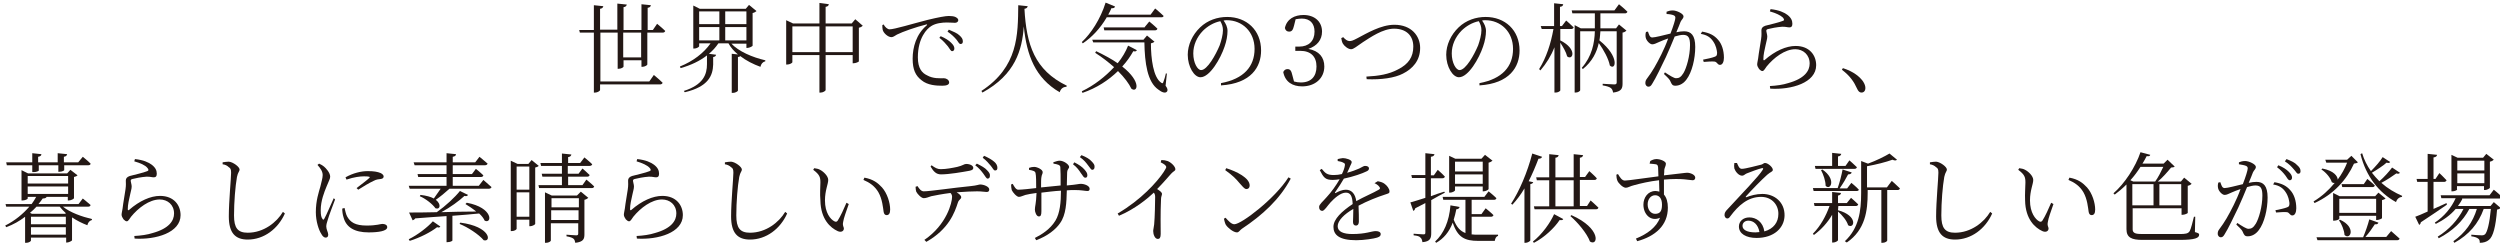 <?xml version="1.0" encoding="utf-8"?>
<!-- Generator: Adobe Illustrator 20.1.0, SVG Export Plug-In . SVG Version: 6.00 Build 0)  -->
<svg version="1.1" id="logo" xmlns="http://www.w3.org/2000/svg" xmlns:xlink="http://www.w3.org/1999/xlink" x="0px" y="0px"
	 viewBox="0 0 767 75" style="enable-background:new 0 0 767 75;" xml:space="preserve">
<style type="text/css">
	.st0{fill:#231815;}
</style>
<g>
	<path class="st0" d="M201.6,7.3c0,0,1.6,1.3,2.5,2.2c-0.1,0.3-0.4,0.5-0.7,0.5h-4.8v9.8c0,0.2-0.8,0.7-1.5,0.7h-0.3v-2h-5.5v1.9
		c0,0.3-0.8,0.7-1.5,0.7h-0.3V10h-5.3v15h15l1.4-2c0,0,1.7,1.4,2.7,2.4c-0.1,0.3-0.4,0.5-0.8,0.5h-18.4v1.7c0,0.3-0.8,0.8-1.5,0.8
		h-0.4V10h-4.3l-0.2-0.8h4.5V1.6l2.9,0.3c-0.1,0.4-0.3,0.7-1,0.8v6.4h5.3V1.1l2.9,0.3c-0.1,0.4-0.3,0.7-1,0.8v7h5.5V1.3l2.9,0.3
		c-0.1,0.4-0.3,0.7-1,0.8v6.8h1.6L201.6,7.3z M196.7,10h-5.5v7.6h5.5V10z"/>
	<path class="st0" d="M224.3,13.3c2.3,2.5,6.6,4.3,10.5,5.2l0,0.3c-0.8,0.2-1.3,0.8-1.5,1.7c-2.2-0.8-4.4-1.9-6.2-3.3
		c-0.1,0.2-0.3,0.2-0.7,0.3v10.3c0,0.2-0.8,0.7-1.5,0.7h-0.4V16.5l1.9,0.2c-1.2-1-2.2-2.1-2.9-3.4h-3.1c-0.8,1.2-1.8,2.3-2.9,3.2
		l2.2,0.3c-0.1,0.4-0.3,0.6-0.9,0.7v2.3c-0.1,3.3-1.4,6.8-8.7,8.5l-0.3-0.4c6-1.9,7.1-5.1,7.1-8.2V17c-2.2,1.7-4.9,3-8.1,3.9
		l-0.2-0.5c4-1.6,7.3-4.1,9.4-7.1h-3.5v0.9c0,0.2-0.8,0.7-1.5,0.7h-0.3V1.7l2,1h14.1l1-1.2l2.3,1.9c-0.2,0.2-0.7,0.5-1.2,0.6V14
		c0,0.2-1,0.7-1.6,0.7H229v-1.3H224.3z M214.5,3.5v3.9h6.2V3.5H214.5z M214.5,12.4h6.2V8.3h-6.2V12.4z M222.5,3.5v3.9h6.5V3.5H222.5
		z M229,12.4V8.3h-6.5v4.1H229z"/>
	<path class="st0" d="M264.7,7.9c-0.2,0.2-0.6,0.5-1.2,0.6v10.3c0,0.2-1,0.6-1.6,0.6h-0.3v-2.5h-8.3v10.7c0,0.3-0.8,0.8-1.5,0.8
		h-0.4V16.9h-8.3v2.2c0,0.2-0.8,0.7-1.6,0.7h-0.3V6.2l2.1,1h8.1V0.9l2.9,0.4c-0.1,0.4-0.3,0.7-1,0.8v5.1h8l1.1-1.3L264.7,7.9z
		 M251.4,16V8.1h-8.3V16H251.4z M261.6,16V8.1h-8.3V16H261.6z"/>
	<path class="st0" d="M271.1,7.5c0.4,0.8,1.2,1.5,1.8,1.5c1.5,0,7-1.7,11.7-2.9c3.3-0.8,5.5-1.2,6.5-1.2c0.7,0,1.6,0.1,2,0.3
		c0.6,0.3,0.9,0.6,0.9,1S293.6,7,293,7c-0.5,0-1.4-0.1-2.5-0.1c-1.4,0-3.4,0.2-4.8,1.1c-1.3,0.8-4.1,3.6-4.1,9.6
		c0,3.4,1.3,4.8,2.8,5.5c1.9,1.1,4,0.9,5.2,0.9c0.7,0,1.6,0.5,1.6,1.3c0,0.7-0.8,1-2.1,1c-1.7,0-4.5-0.1-6.4-1.7
		c-1.8-1.4-2.7-3.2-2.7-6.6c0-3.5,1.1-7.5,4.3-10.2c0.2-0.2,0.2-0.4-0.1-0.3c-3.2,0.8-7.2,2.2-9,3.1c-0.6,0.3-1.1,0.8-1.7,0.8
		c-1.1,0-2.5-1.3-2.7-2.3c-0.1-0.5-0.1-0.9-0.1-1.4L271.1,7.5z M288.6,11.1c1.4,0.6,2.5,1.3,3.2,2c0.7,0.7,1,1.2,1,1.8
		c0,0.5-0.3,0.8-0.7,0.8s-0.7-0.7-1.3-1.5c-0.6-0.7-1.4-1.7-2.6-2.6L288.6,11.1z M291.1,9.1c1.4,0.6,2.6,1.1,3.2,1.7
		c0.8,0.7,1.1,1.2,1.1,1.9c0,0.5-0.2,0.8-0.7,0.8c-0.5,0-0.7-0.7-1.3-1.4c-0.7-0.8-1.4-1.5-2.7-2.4L291.1,9.1z"/>
	<path class="st0" d="M315.3,1.9c-0.1,0.4-0.3,0.7-1,0.8c0.6,11,3.1,18.8,13,23.6l-0.1,0.3c-1,0.1-1.7,0.5-2.1,1.7
		C317.6,23.9,315,17,314.1,8.1c-0.5,7.2-2.6,14.8-12.7,20.3l-0.3-0.5c11.3-7.4,11.2-17.2,11.3-26.3L315.3,1.9z"/>
	<path class="st0" d="M339.5,5.4c-2,3.4-4.6,6.1-7.3,7.9l-0.3-0.4c2.8-2.6,5.7-7,7.3-12.1l2.9,1.2c-0.1,0.4-0.5,0.6-1.1,0.5
		c-0.3,0.7-0.6,1.3-1,2H353l1.4-1.9c0,0,1.6,1.3,2.6,2.3c-0.1,0.3-0.3,0.4-0.7,0.4H339.5z M348.8,15.4c-0.2,0.3-0.4,0.5-1.1,0.3
		c-0.9,1.6-2,3.2-3.4,4.7c6.1,4.8,4.6,8.2,2.8,6.8c-0.7-1.5-2.1-3.4-4.1-5.4c-2.9,2.8-6.5,5.2-10.9,6.7l-0.2-0.5
		c3.8-1.8,7.2-4.5,9.9-7.4c-1.7-1.5-3.6-3-5.8-4.4l0.3-0.5c2.7,1.3,4.9,2.5,6.6,3.7c1.4-1.7,2.5-3.6,3.2-5.4L348.8,15.4z
		 M357.6,26.3c0.6,0.8,0.7,1.3,0.5,1.7c-0.5,0.8-1.7,0.3-2.7-0.5c-3.4-2.3-4.2-8.2-4.3-14.5h-15.7l-0.3-0.8h15.7l1.1-1.3l2.3,1.9
		c-0.2,0.2-0.6,0.4-1.1,0.5c0,4.6,0.7,10.5,3.2,12.1c0.3,0.2,0.5,0.2,0.6-0.2c0.3-0.8,0.6-1.7,0.8-2.7l0.3,0.1L357.6,26.3z
		 M351.2,8.3l1.4-1.7c0,0,1.5,1.2,2.5,2.2c-0.1,0.3-0.3,0.5-0.7,0.5h-15.6l-0.2-0.9H351.2z"/>
	<path class="st0" d="M374.6,25.5c7-1.3,10.3-5.1,10.3-10.5c0-5.3-3.8-8.8-8.5-8.8c-0.3,0-0.7,0-1,0.1c0.7,1,1.2,2,1.2,3.2
		c0,1.4-0.3,3.1-0.9,4.8c-1.2,3.6-4.5,9.4-7.4,9.4c-1.9,0-3.9-3.2-3.9-6.9c0-3,1.4-6.1,3.8-8.4c2.3-2.2,5.3-3.2,8.3-3.2
		c5.9,0,10.4,4,10.4,10.3c0,5-3,10.1-12.3,10.7L374.6,25.5z M374.4,6.5c-2,0.4-3.9,1.5-5.4,3c-1.8,1.9-2.9,4.3-2.9,6.9
		c0,2.9,1.3,5.1,2.4,5.1c1.9,0,4.5-4.7,5.7-7.6c0.5-1.4,1-3.3,1-4.6C375.2,8.2,374.9,7.4,374.4,6.5z"/>
	<path class="st0" d="M397,7.9c-0.3,1.2-0.6,1.8-1.5,1.8c-0.6,0-1.1-0.3-1.3-1.1c0.6-2.8,3-4,5.7-4c3.5,0,5.7,2.1,5.7,5.1
		c0,2.5-1.5,4.4-4.2,5.3c3.3,0.6,4.9,2.6,4.9,5.4c0,3.6-2.8,6.1-6.8,6.1c-2.9,0-5.2-1.3-5.8-4.4c0.3-0.6,0.7-0.9,1.3-0.9
		c0.9,0,1.2,0.6,1.5,1.9L397,25c0.7,0.2,1.4,0.3,2.1,0.3c3.2,0,4.8-1.9,4.8-4.9c0-3-1.7-4.8-5-4.8h-1.5v-1.3h1.2
		c2.9,0,4.7-1.7,4.7-4.6c0-2.5-1.4-4-3.9-4c-0.6,0-1.2,0.1-1.9,0.2L397,7.9z"/>
	<path class="st0" d="M412.1,11.4c0.6,0.7,1.3,1.2,1.9,1.2c0.6,0,1-0.1,2.5-0.9c2.7-1.4,7.1-4.1,11.3-4.1c5.2,0,7.9,3.4,7.9,7.1
		c0,3.9-2.3,6.4-5.3,7.9c-2.5,1.3-6.6,1.9-11.1,1.7l-0.1-0.8c3.8-0.2,6.9-0.7,9.7-2.2c3.2-1.6,4.7-3.8,4.7-7c0-3.4-2.2-5.5-5.9-5.5
		c-3.5,0-7.3,2.7-9.5,4.1c-2.1,1.4-2.9,2.2-3.7,2.2c-0.9,0-2.1-1-2.5-1.7c-0.3-0.5-0.4-1.1-0.5-1.7L412.1,11.4z"/>
	<path class="st0" d="M453.9,25.5c7-1.3,10.3-5.1,10.3-10.5c0-5.3-3.8-8.8-8.5-8.8c-0.3,0-0.7,0-1,0.1c0.7,1,1.2,2,1.2,3.2
		c0,1.4-0.3,3.1-0.9,4.8c-1.2,3.6-4.5,9.4-7.4,9.4c-1.9,0-3.9-3.2-3.9-6.9c0-3,1.4-6.1,3.8-8.4c2.3-2.2,5.3-3.2,8.3-3.2
		c5.9,0,10.4,4,10.4,10.3c0,5-3,10.1-12.3,10.7L453.9,25.5z M453.7,6.5c-2,0.4-3.9,1.5-5.4,3c-1.8,1.9-2.9,4.3-2.9,6.9
		c0,2.9,1.3,5.1,2.4,5.1c1.9,0,4.5-4.7,5.7-7.6c0.5-1.4,1-3.3,1-4.6C454.5,8.2,454.2,7.4,453.7,6.5z"/>
	<path class="st0" d="M480.5,6.3c0,0,1.4,1.2,2.3,2.1c-0.1,0.3-0.4,0.5-0.7,0.5h-3.4v3.5c5.4,2.7,3.8,6.3,2.1,4.9
		c-0.3-1.3-1.3-3-2.1-4.2v14.6c0,0.3-0.8,0.7-1.4,0.7h-0.4V14.5c-1,2.6-2.5,5-4.3,7.1l-0.4-0.4c2.2-3.5,3.6-7.8,4.4-12.3h-3.6
		L472.7,8h4.1V1l2.8,0.3c-0.1,0.5-0.3,0.7-1,0.8V8h0.6L480.5,6.3z M491,7.8c0,0.3,0,0.6,0,0.9h4.8l0.9-1.2l2.3,1.9
		c-0.2,0.2-0.6,0.5-1.2,0.6v15.6c0,1.5-0.3,2.5-2.9,2.8c-0.1-0.6-0.3-1.1-0.7-1.4c-0.4-0.3-1.2-0.6-2.5-0.8v-0.5c0,0,3,0.2,3.6,0.2
		c0.5,0,0.7-0.2,0.7-0.6V9.6H491c-0.1,0.9-0.1,1.8-0.3,2.8c6.3,5,5,9.4,3.2,7.7c-0.4-2.1-1.9-4.8-3.4-6.9c-0.6,2.8-2,5.7-4.9,8
		l-0.3-0.4c3.1-3.5,3.9-7.6,4-11.2h-4.5v18.1c0,0.2-0.6,0.7-1.4,0.7h-0.3V7.7l1.9,1h4.3V7.8V4.1h-6.9l-0.2-0.9h13.1l1.4-1.9
		c0,0,1.6,1.3,2.6,2.3c-0.1,0.3-0.4,0.5-0.7,0.5H491V7.8z"/>
	<path class="st0" d="M511.3,3.6c0.5-0.2,1.1-0.4,1.9-0.4c1.2,0,3.3,1,3.3,1.8c0,0.7-0.6,1-0.9,1.7c-0.3,0.7-0.7,1.9-1.3,3.2
		c0.8-0.2,1.7-0.3,2.4-0.3c2.1,0,3.4,1.2,3.4,4.8c0,3.6-1,7.8-2.7,10c-0.8,1.1-2,1.9-3.4,1.9c-0.9,0-1.1-0.4-1.5-1.3
		c-0.2-0.5-0.4-0.8-2-2.3l0.3-0.5c1.5,1,2.8,1.8,3.4,1.8c0.9,0,1.5-0.3,2.3-1.6c0.9-1.5,2-5.2,2-8.6c0-2.2-0.5-3.1-2.1-3.1
		c-0.7,0-1.6,0.2-2.6,0.5c-0.8,2-1.8,4.3-2.7,6.3c-1.6,3.3-3,6.3-4.2,8.2c-0.4,0.7-0.7,0.9-1.2,0.9c-0.4,0-0.9-0.4-0.9-1.1
		c0-0.5,0.1-0.9,0.5-1.4c1.6-2.1,2.8-4.2,4.4-7.4c0.7-1.4,1.5-3.2,2.1-4.9c-1.1,0.4-2,0.7-2.6,1c-1.2,0.5-1.6,0.8-2.3,0.8
		c-0.7,0-1.8-1.1-2-2.1c-0.1-0.5-0.1-1.2,0.1-1.7l0.6-0.1c0.3,0.8,0.5,1.8,1.3,1.8c0.9,0,3.5-0.7,5.6-1.2c0.9-2.3,1.5-4.3,1.5-4.8
		c0-0.4-0.1-0.6-0.5-0.8c-0.4-0.2-1.5-0.4-2.2-0.4V3.6z M522.2,9.7c2.3,0.4,3.7,1.1,4.9,2.5c1.1,1.2,1.8,3.2,1.8,5.5
		c0,1.2-0.4,2.2-1.2,2.2c-0.8,0-0.8-0.8-1.6-1c-0.6-0.1-2.4,0-3.4,0.1l-0.2-0.7c1.1-0.2,2.9-0.6,3.6-0.9c0.6-0.2,0.7-0.5,0.7-1.3
		c-0.1-0.8-0.3-2.1-1.2-3.4c-0.8-1.2-1.9-2-3.8-2.3L522.2,9.7z"/>
	<path class="st0" d="M543,3.5l0.2-0.7c2.7,0.3,4.1,1,5.1,1.7c1.2,0.9,1.6,1.8,1.6,2.8c0,0.8-0.3,1.1-0.9,1.1
		c-0.7,0-0.9-0.2-2.2-0.2c-1.6,0.1-3.6,0.5-4.3,0.7c-0.5,0.1-0.6,0.3-0.6,0.6c0,0.3,0.3,1.1,0.3,1.7c0,0.8-0.3,1.5-0.5,2.6
		c-0.3,1.4-0.7,2.9-0.7,4.4c0,0.3,0.2,0.4,0.4,0.2c3.2-2.8,6.6-4.3,9.5-4.3c4.3,0,6.3,2.9,6.3,5.9c0,5.4-7.6,7.6-14.1,7.2l-0.1-0.8
		c2-0.1,4.1-0.4,5.6-0.9c5.1-1.4,6.6-3.8,6.6-6c0-2.7-2-4.4-4.4-4.4c-3.2,0-6.6,2.6-8.8,5.3c-0.4,0.5-0.8,1.4-1.3,1.4
		c-0.3,0-0.6-0.2-1-0.6c-0.3-0.4-0.6-1-0.6-1.4c0-0.5,0.2-1.2,0.3-1.9c0.2-1.8,0.7-4.4,0.9-5.9c0.2-1.3,0.1-2,0.1-2.7
		c0-0.6,0.3-1.1,1.2-1.4c1.5-0.4,4.2-1,5.4-1.5c0.4-0.1,0.5-0.4,0-1C546.3,4.7,544.8,4,543,3.5z"/>
	<path class="st0" d="M565.4,20.9c3.4,1.1,5.2,2.7,6.2,4.1c0.5,0.8,0.7,1.4,0.7,2c0,0.9-0.5,1.4-1.2,1.4c-0.6,0-1-0.4-1.4-1.3
		c-0.9-2-2.1-3.8-4.6-5.7L565.4,20.9z"/>
	<path class="st0" d="M19.3,63.4c2.2,1.8,5.9,3.1,8.9,3.8l0,0.3c-0.7,0.2-1.2,0.7-1.4,1.6c-1.6-0.6-3.2-1.4-4.7-2.4v7
		c0,0.2-1,0.7-1.5,0.7h-0.3v-1.5H9.5v0.9c0,0.2-0.6,0.7-1.5,0.7H7.7v-8c-1.7,1.3-3.6,2.4-5.8,3.2l-0.3-0.5c3-1.5,5.5-3.6,7.4-5.8
		H1.9l-0.2-0.8h8c0.5-0.7,1-1.4,1.4-2.2H8.5v0.5c0,0.2-0.8,0.6-1.6,0.6H6.6v-9.3l2,1h12l1-1.1l2.2,1.7c-0.2,0.2-0.6,0.4-1.1,0.5v6.5
		c0,0.2-0.9,0.7-1.6,0.7h-0.3v-1.1h-6.5c-0.1,0.3-0.5,0.5-1.2,0.5c-0.4,0.6-0.8,1.1-1.3,1.7h12.3l1.3-1.7c0,0,1.5,1.2,2.4,2
		c-0.1,0.3-0.3,0.5-0.7,0.5H19.3z M2.1,50.7l-0.2-0.9h8V47l2.8,0.3c0,0.4-0.3,0.7-1,0.8v1.7h6V47l2.9,0.3c-0.1,0.4-0.3,0.7-1,0.8
		v1.7H24l1.4-1.7c0,0,1.5,1.2,2.4,2.1c0,0.3-0.3,0.5-0.7,0.5h-7.4v1.5c0,0.1-0.6,0.5-1.5,0.5h-0.3v-2h-6v1.6c0,0.2-0.8,0.5-1.5,0.5
		H9.9v-2.1H2.1z M8.5,54v2.3h12.4V54H8.5z M8.5,59.5h12.4v-2.3H8.5V59.5z M11.2,63.4c-0.6,0.7-1.3,1.3-2,1.9l0.6,0.3H20l0.2-0.2
		c-0.7-0.6-1.3-1.3-1.9-2H11.2z M20.2,66.5H9.5v2.3h10.7V66.5z M20.2,72v-2.3H9.5V72H20.2z"/>
	<path class="st0" d="M41.2,49.5l0.2-0.7c2.7,0.3,4.1,1,5.1,1.7c1.2,0.9,1.6,1.8,1.6,2.8c0,0.8-0.3,1.1-0.9,1.1
		c-0.7,0-0.9-0.2-2.2-0.2c-1.6,0.1-3.6,0.5-4.3,0.7c-0.5,0.1-0.6,0.3-0.6,0.6c0,0.3,0.3,1.1,0.3,1.7c0,0.8-0.3,1.5-0.5,2.6
		c-0.3,1.4-0.7,2.9-0.7,4.4c0,0.3,0.2,0.4,0.4,0.2c3.2-2.8,6.6-4.3,9.5-4.3c4.3,0,6.3,2.9,6.3,5.9c0,5.4-7.6,7.6-14.1,7.2l-0.1-0.8
		c2-0.1,4.1-0.4,5.6-0.9c5.1-1.4,6.6-3.8,6.6-6c0-2.7-2-4.3-4.4-4.3c-3.2,0-6.6,2.6-8.8,5.3c-0.4,0.5-0.8,1.4-1.3,1.4
		c-0.3,0-0.6-0.2-1-0.6c-0.3-0.4-0.6-1-0.6-1.4c0-0.5,0.2-1.2,0.3-1.9c0.2-1.8,0.7-4.4,0.9-5.9c0.2-1.3,0.1-2,0.1-2.7
		c0-0.6,0.3-1.1,1.2-1.4c1.5-0.4,4.2-1,5.4-1.5c0.4-0.1,0.5-0.5,0-1C44.6,50.7,43,50,41.2,49.5z"/>
	<path class="st0" d="M68.3,50.4v-0.6c0.7-0.1,1.3-0.2,1.9-0.2c1.3,0.1,3.3,1.6,3.3,2.4c0,0.6-0.5,0.8-0.8,2.3
		c-0.5,2.8-0.9,7.7-0.9,11.8c0,3.8,1.1,5.3,4.2,5.3c4.9,0,8.9-3.2,10.8-6.4l0.6,0.5c-2.1,4.7-6.4,8-11.4,8c-3.8,0-5.8-2-5.8-7.1
		c0-4.6,0.7-11.7,0.7-13.4c0-1.1-0.2-1.4-0.7-1.7C69.7,50.8,69.1,50.5,68.3,50.4z"/>
	<path class="st0" d="M102.8,61.2c-0.6,1.6-1.9,5-2.2,6.1c-0.3,0.9-0.5,1.6-0.5,2.2c0,0.9,0.6,1.8,0.6,2.5c0,0.6-0.3,0.9-0.8,0.9
		c-0.5,0-1-0.5-1.3-1.1c-0.8-1.2-1.7-3.9-1.7-6.7c0-3.6,0.9-6.1,1.4-7.9c0.3-1.4,0.7-2.5,0.7-3.5c0-1.1-0.7-2.1-1.6-3.1l0.5-0.4
		c0.6,0.3,1,0.5,1.5,0.9c0.6,0.5,1.9,1.9,1.9,3.1c0,0.7-0.4,1.2-1.1,3c-0.7,1.7-1.8,4.4-1.8,7.3c0,1.6,0.2,2.2,0.5,2.6
		c0.2,0.4,0.4,0.4,0.6,0c0.6-1,2.2-4.8,2.9-6.3L102.8,61.2z M105.7,63.8c0.2,0.7,0.4,1.9,0.8,2.6c1,1.8,2.5,2.8,6,2.8
		c3.1,0,4.2-0.5,4.8-0.5c0.8,0,1.5,0.3,1.5,1c0,1.2-2.7,1.6-5.7,1.6c-4.4,0-6.9-1.6-7.7-4.6c-0.3-0.9-0.4-1.9-0.4-2.7L105.7,63.8z
		 M106,54.4c2.3-1.3,4.8-1.9,6.8-1.9c2,0,3,0.2,4,0.6c0.6,0.3,0.9,0.7,0.9,1c0,0.4-0.2,0.7-0.8,0.8c-0.7,0.1-1.4,0.1-2.3,0.6
		c-1.3,0.6-3.3,1.8-4.7,2.7l-0.5-0.5c1.3-1,3.3-2.5,3.9-3.1c0.3-0.3,0.3-0.5-1.6-0.5c-1.2,0-3,0.2-5.4,1L106,54.4z"/>
	<path class="st0" d="M148.3,55.2c0,0,1.5,1.3,2.5,2.2c-0.1,0.3-0.4,0.5-0.8,0.5h-12.1c-1.3,1.2-2.9,2.5-4.2,3.4
		c1.8,1.4,1.3,3.1-0.1,2.6c-0.9-1.3-3.1-3-4.8-3.7l0.2-0.4c1.8,0.2,3.2,0.6,4.1,1.1c0.7-1,1.5-2.1,2.1-3h-9.5l-0.3-0.9H137v-2.7
		h-8.7l-0.2-0.9h8.9v-2.7h-9.8l-0.3-0.9H137V47l2.9,0.3c0,0.4-0.3,0.7-1,0.8v1.7h6.9l1.3-1.7c0,0,1.5,1.2,2.5,2.1
		c-0.1,0.3-0.4,0.5-0.8,0.5h-9.9v2.7h5.9l1.2-1.6c0,0,1.4,1.1,2.3,2c-0.1,0.3-0.3,0.5-0.7,0.5h-8.7V57h8L148.3,55.2z M125.4,73.4
		c2.7-1.3,5.8-3.7,7.4-5.5l2.3,1.6c-0.2,0.3-0.5,0.4-1,0.2c-1.9,1.5-5.2,3.2-8.4,4.2L125.4,73.4z M143.2,62.2
		c8.2,1.5,7.8,6.6,5.5,5.5c-0.3-0.7-0.9-1.5-1.7-2.2c-2.3,0.2-5,0.5-8.2,0.7v7.6c0,0.1-0.6,0.5-1.6,0.5H137v-8
		c-2.8,0.2-6,0.4-9.6,0.7c-0.2,0.3-0.5,0.5-0.8,0.6l-1.1-2.4c1.9,0,4.8,0,8.5-0.1c2.7-1.9,5.6-4.6,7.1-6.5l2.5,1.2
		c-0.2,0.3-0.5,0.5-1.1,0.3c-1.6,1.5-4.3,3.5-7.1,5c3.2-0.1,6.9-0.2,10.7-0.2c-1.1-0.9-2.3-1.7-3.3-2.3L143.2,62.2z M141.2,68.3
		c9.4,1.2,9.6,6.1,7.2,5.4c-1.5-1.8-4.9-4-7.4-5L141.2,68.3z"/>
	<path class="st0" d="M165.3,50.9c-0.2,0.2-0.6,0.4-1.1,0.5v17.3c0,0.2-0.9,0.7-1.5,0.7h-0.3v-2h-3.9v2.8c0,0.2-0.6,0.7-1.5,0.7
		h-0.3V49.3l2.1,1h3.3l1-1.2L165.3,50.9z M158.5,51.1v7.1h3.9v-7.1H158.5z M162.4,66.5v-7.5h-3.9v7.5H162.4z M179.9,55.1
		c0,0,1.5,1.2,2.4,2.1c-0.1,0.3-0.3,0.5-0.7,0.5h-16.2l-0.2-0.9h7.2v-2.6h-6l-0.2-0.9h6.2v-2.4H166l-0.2-0.9h6.6v-2.9l2.9,0.3
		c-0.1,0.4-0.3,0.7-1,0.8V50h3.7l1.3-1.7c0,0,1.5,1.2,2.4,2.1c-0.1,0.3-0.4,0.5-0.8,0.5h-6.7v2.4h3.3l1.2-1.6c0,0,1.3,1.1,2.2,2
		c-0.1,0.3-0.3,0.5-0.7,0.5h-5.9v2.6h4.4L179.9,55.1z M178.2,58.8l2.3,1.9c-0.2,0.2-0.7,0.5-1.2,0.6v10.6c0,1.4-0.3,2.3-2.8,2.6
		c-0.1-0.5-0.2-1-0.6-1.3c-0.4-0.3-1-0.5-2.1-0.7v-0.5c0,0,2.5,0.2,3,0.2c0.5,0,0.6-0.2,0.6-0.6v-3.1h-8.4v5.3
		c0,0.2-0.6,0.7-1.5,0.7h-0.3V59l2.1,1h7.7L178.2,58.8z M169.2,60.8v2.8h8.4v-2.8H169.2z M177.5,67.5v-3h-8.4v3H177.5z"/>
	<path class="st0" d="M195.3,49.5l0.2-0.7c2.7,0.3,4.1,1,5.1,1.7c1.2,0.9,1.6,1.8,1.6,2.8c0,0.8-0.3,1.1-0.9,1.1
		c-0.7,0-0.9-0.2-2.2-0.2c-1.6,0.1-3.6,0.5-4.3,0.7c-0.5,0.1-0.6,0.3-0.6,0.6c0,0.3,0.3,1.1,0.3,1.7c0,0.8-0.3,1.5-0.5,2.6
		c-0.3,1.4-0.7,2.9-0.7,4.4c0,0.3,0.2,0.4,0.4,0.2c3.2-2.8,6.6-4.3,9.5-4.3c4.3,0,6.3,2.9,6.3,5.9c0,5.4-7.6,7.6-14.1,7.2l-0.1-0.8
		c2-0.1,4.1-0.4,5.6-0.9c5.1-1.4,6.6-3.8,6.6-6c0-2.7-2-4.3-4.4-4.3c-3.2,0-6.6,2.6-8.8,5.3c-0.4,0.5-0.8,1.4-1.3,1.4
		c-0.3,0-0.6-0.2-1-0.6c-0.3-0.4-0.6-1-0.6-1.4c0-0.5,0.2-1.2,0.3-1.9c0.2-1.8,0.7-4.4,0.9-5.9c0.2-1.3,0.1-2,0.1-2.7
		c0-0.6,0.3-1.1,1.2-1.4c1.5-0.4,4.2-1,5.4-1.5c0.4-0.1,0.5-0.5,0-1C198.6,50.7,197,50,195.3,49.5z"/>
	<path class="st0" d="M222.4,50.4v-0.6c0.7-0.1,1.3-0.2,1.9-0.2c1.3,0.1,3.3,1.6,3.3,2.4c0,0.6-0.5,0.8-0.8,2.3
		c-0.5,2.8-0.9,7.7-0.9,11.8c0,3.8,1.1,5.3,4.2,5.3c4.9,0,8.9-3.2,10.8-6.4l0.6,0.5c-2.1,4.7-6.4,8-11.4,8c-3.8,0-5.8-2-5.8-7.1
		c0-4.6,0.7-11.7,0.7-13.4c0-1.1-0.2-1.4-0.7-1.7C223.8,50.8,223.1,50.5,222.4,50.4z"/>
	<path class="st0" d="M251.7,56c0-1.6-0.2-2.4-2.2-3.9l0.3-0.5c0.7,0.1,1.3,0.2,1.8,0.5c1,0.5,2.5,1.9,2.5,3.1c0,1.3-1,3.2-1,6.3
		c0,3.8,1.7,5.8,2.9,6.4c0.4,0.2,0.7,0.2,1-0.2c0.9-1.4,1.9-3.6,2.7-5.5l0.7,0.4c-0.7,2-1.6,4.5-1.7,5.4c-0.3,1.4,0.2,1.5,0.2,2.1
		c0,0.8-0.8,1.3-1.9,0.8c-2.2-1-5.2-3.6-5.3-9.4C251.5,59.4,251.7,57.3,251.7,56z M264.9,55.2l0.3-0.7c2.7,0.5,4.1,1.6,5.4,3
		c1.6,1.8,2.5,4.7,2.5,6.8c0,1.2-0.4,1.7-1.1,1.7c-0.5,0-0.8-0.4-0.9-1c-0.2-1.3-0.4-3.9-1.6-6C268.4,57.1,266.8,56,264.9,55.2z"/>
	<path class="st0" d="M281.5,57.1c0.5,0.8,1.1,1.6,1.9,1.6c1.9,0,9.2-1.1,14.4-1.6c2-0.2,2.5-0.5,2.9-0.5c1.2,0,2.8,0.7,2.8,1.5
		c0,0.5-0.2,0.8-0.8,0.8c-0.5,0-1.5-0.2-2.9-0.2c-1.3,0-3.7,0.1-6.3,0.3c0.8,0.5,1.4,1,1.4,1.5c0,0.6-0.7,0.7-1,1.6
		c-1,3.1-2.8,8.2-9.7,12.1l-0.6-0.6c6.9-4.7,8.5-11.5,8.5-13.2c0-0.4-0.1-0.8-0.5-1.2c-2.4,0.3-5,0.8-5.9,1
		c-0.9,0.3-1.6,0.6-2.3,0.6c-0.7,0-1.9-1.2-2.3-2c-0.1-0.4-0.2-0.8-0.2-1.5L281.5,57.1z M285.8,50.7c1.1,0.8,1.8,1.2,2.8,1.2
		c1.7,0,3.7-0.4,5.1-0.7c1.7-0.4,2.1-0.9,2.7-0.9c1.2,0,2.2,0.5,2.2,1.2c0,0.5-0.3,0.7-1.2,0.9c-2.2,0.4-6.2,1.1-8.7,1.1
		c-1.5,0-2.3-0.9-3.2-2.4L285.8,50.7z M299.7,50.2c1.4,0.7,2.5,1.3,3.1,2c0.7,0.7,1,1.2,0.9,1.8c0,0.5-0.3,0.8-0.7,0.8
		c-0.4,0-0.7-0.7-1.3-1.5c-0.6-0.8-1.3-1.7-2.5-2.6L299.7,50.2z M301.9,47.8c1.4,0.6,2.4,1.2,3.1,1.8c0.7,0.6,1,1.2,1,1.9
		c0,0.5-0.2,0.8-0.7,0.8c-0.5,0-0.7-0.7-1.3-1.4c-0.7-0.8-1.3-1.6-2.5-2.5L301.9,47.8z"/>
	<path class="st0" d="M323.4,49.7c0.6-0.2,1.2-0.4,1.7-0.4c1.3,0,2.9,1.2,2.9,1.9c0,0.6-0.5,0.5-0.6,1.7c0,1.1-0.1,2.7-0.1,4
		c3.4-0.3,3.6-0.5,4.3-0.5c1.1,0,2.7,0.6,2.7,1.5c0,0.5-0.2,0.7-0.7,0.7c-0.7,0-1.7-0.3-3.9-0.3c-0.7,0-1.5,0-2.4,0.1
		c-0.1,3.7-0.2,7.5-2.1,10.1c-1.3,1.9-3.8,3.9-7.3,5.2l-0.4-0.7c2.2-1.1,4.7-2.7,6.3-5.3c1.4-2.3,1.7-5.7,1.7-9.2
		c-2.1,0.1-4.2,0.4-6,0.6c0,2.4,0,4.9,0,5.7c0,1.2-0.2,1.6-0.8,1.6c-0.7,0-1.2-1.3-1.2-2.1c0-1,0.4-1.9,0.5-5.1
		c-1.5,0.2-2.6,0.4-3.4,0.6c-0.7,0.2-1.4,0.6-2,0.6c-0.7,0-1.9-1.4-2.2-2.1c-0.1-0.4-0.2-1.1-0.2-1.7l0.5-0.2c0.5,0.9,1,1.8,1.7,1.8
		c1.1,0,3.8-0.3,5.5-0.5c0-1.5,0-3.9-0.2-4.6c-0.1-0.6-0.8-0.8-2-1v-0.6c0.5-0.2,1.1-0.3,1.6-0.3c0.9,0,2.6,0.8,2.6,1.6
		c0,0.6-0.3,0.7-0.4,1.6c-0.1,0.5-0.1,1.7-0.1,3.1c1.8-0.2,4.2-0.4,6-0.6c0-2.7,0-4.6-0.1-5.7c-0.1-0.6-0.8-0.8-2.1-1V49.7z
		 M329.6,49.8c1.4,0.7,2.4,1.4,3.1,2.2c0.7,0.8,0.9,1.2,0.9,1.8c0,0.5-0.3,0.8-0.7,0.7c-0.5,0-0.7-0.7-1.3-1.4
		c-0.5-0.8-1.2-1.8-2.4-2.7L329.6,49.8z M331.8,47.6c1.5,0.6,2.5,1.2,3.1,1.9c0.7,0.7,1,1.2,0.9,1.8c0,0.5-0.3,0.8-0.7,0.8
		c-0.4,0-0.7-0.7-1.3-1.4c-0.6-0.8-1.2-1.6-2.5-2.5L331.8,47.6z"/>
	<path class="st0" d="M356.3,49.1c0.7,0,1.3,0.1,1.9,0.3c1.1,0.4,2.4,1.7,2.4,2.5c0,0.6-0.5,0.5-1.3,1.4c-1.1,1.2-2.5,2.9-4.3,4.7
		c0.8,0.5,1.5,1,1.5,1.5c0,0.4-0.3,0.8-0.3,1.6c-0.2,4.3-0.1,8.9-0.1,10.7c0,1.1-0.3,1.5-0.9,1.5c-0.9,0-1.4-1.4-1.4-2.4
		c0-0.5,0.2-1.1,0.3-2.1c0.2-2,0.3-7,0.3-8.4c0-0.5-0.1-0.9-0.4-1.3c-1.8,1.7-5.7,5-10.7,7.1l-0.4-0.7c7.2-4.2,12.1-9.7,14.1-12.7
		c0.5-0.8,0.8-1.3,0.8-1.5c0-0.5-0.5-0.9-1.7-1.5L356.3,49.1z"/>
	<path class="st0" d="M395.3,54.4l0.7,0.4c-3.4,6.4-8.7,11.2-15,15.4c-0.6,0.4-0.9,1.1-1.5,1.1c-1.1,0-2.8-1.4-3.4-2.3
		c-0.3-0.5-0.5-1.5-0.6-1.9l0.5-0.3c0.9,1,1.8,2,2.7,2C380.9,68.8,391.3,60.8,395.3,54.4z M376.2,51.6c3.2,1,7.2,3,7.2,5.3
		c0,0.7-0.4,1.1-1,1.1c-0.7,0-1.3-1-2.1-1.8c-1.1-1.3-1.9-2.2-4.4-4L376.2,51.6z"/>
	<path class="st0" d="M422.7,55.6c1,0.2,1.6,0.4,2.1,0.8c0.7,0.5,1.5,1.5,1.5,2.3c0,0.6-0.2,0.6-1.4,1c-2.2,0.7-5.5,2-8.1,3.4
		c0.1,1.7,0.1,3.9,0.1,4.9c0,0.7-0.3,1.2-0.9,1.2c-0.5,0-0.9-0.3-0.9-1.1c0-0.7,0.1-2.3,0.1-4c-2.8,1.6-4.8,3.6-4.8,5.3
		c0,1.7,1.8,2.4,4.5,2.4c4.2,0,5.9-0.9,7.2-0.9c1,0,1.5,0.4,1.5,0.9c0,0.5-0.2,0.8-1.1,1.1c-0.9,0.3-4,0.8-6.4,0.8
		c-5.3,0-7-1.7-7-4.1c0-2.4,2.6-4.8,5.9-7c-0.1-2.5-0.7-3.5-2.1-3.5c-1.6,0-3.5,1.7-4.7,3c-1,1.1-1.8,2.5-2.5,2.6
		c-0.6,0-1-0.4-1-1.2c0-0.8,1.1-1.6,2.3-3c1.5-1.6,2.9-3.6,4-5.5c-0.7,0.1-1.4,0.2-2.1,0.2c-2.3,0-2.8-0.7-4-3l0.6-0.4
		c1.1,1.3,1.6,1.9,3.7,1.9c0.8,0,1.7-0.1,2.5-0.3c0.5-1,0.8-1.9,0.9-2.6c0.1-0.5,0-0.7-0.5-0.9c-0.3-0.2-1-0.4-1.7-0.5v-0.6
		c0.6-0.1,1.2-0.3,1.6-0.3c0.9,0,2.7,0.5,2.7,1.2c0,0.4-0.2,0.6-0.5,1.3c-0.2,0.5-0.5,1.2-0.9,2c1.5-0.4,2.8-0.9,3.7-1.3
		c1.2-0.6,1.4-0.8,1.8-0.8c0.6,0,1.2,0.2,1.2,0.8c0,0.4-0.3,0.7-0.8,0.9c-1.2,0.6-4,1.6-6.9,2.2c-0.7,1.2-1.5,2.5-2.7,4.2
		c-0.1,0.2,0,0.3,0.2,0.2c0.9-0.5,2-1,3.1-1c1.8,0,2.9,1.3,3.2,3.5c2.3-1.3,5.2-2.5,6.9-3.5c0.5-0.3,0.5-0.5,0.1-1
		c-0.3-0.4-0.9-0.8-1.4-1L422.7,55.6z"/>
	<path class="st0" d="M443.3,59.1c-1.2,0.6-2.6,1.4-4.2,2.3v10.1c0,1.6-0.3,2.6-2.7,2.8c-0.1-0.6-0.2-1.1-0.6-1.4
		c-0.3-0.4-1-0.6-2.1-0.7v-0.5c0,0,2.5,0.2,3,0.2c0.5,0,0.6-0.1,0.6-0.6v-9c-1,0.5-2,1-3.1,1.6c-0.1,0.4-0.3,0.7-0.6,0.8l-0.9-2.6
		c0.9-0.2,2.6-0.8,4.6-1.4v-6.1h-4.1l-0.2-0.9h4.3V47l2.8,0.3c-0.1,0.4-0.3,0.7-1.1,0.8v5.7h0.9l1.2-1.7c0,0,1.4,1.2,2.2,2.1
		c-0.1,0.3-0.4,0.5-0.8,0.5h-3.5v5.5c1.3-0.5,2.7-1,4.1-1.4L443.3,59.1z M451.4,71.9c0.7,0.1,1.4,0.1,2.2,0.1c1.4,0,4.4,0,6,0v0.4
		c-0.6,0.1-0.9,0.8-1,1.5h-5.1c-4,0-6.3-1-7.8-5.6c-1.1,2.9-2.8,4.9-5.1,6.2l-0.3-0.4c2.6-2.4,4.3-6.1,4.7-11.1l2.8,0.5
		c-0.1,0.4-0.4,0.7-1,0.7c-0.2,1.1-0.5,2.2-0.8,3.2c0.9,2.3,2,3.5,3.6,4.1V61.3h-6.8l-0.2-0.9h12.8l1.3-1.7c0,0,1.5,1.2,2.4,2.1
		c-0.1,0.3-0.3,0.5-0.7,0.5h-6.9v4.4h3l1.3-1.8c0,0,1.5,1.2,2.4,2.1c-0.1,0.3-0.4,0.5-0.7,0.5h-6V71.9z M446.4,58.4
		c0,0.2-0.8,0.7-1.5,0.7h-0.3V47.8l1.9,0.9h8l1.1-1.2l2.3,1.8c-0.2,0.2-0.7,0.5-1.2,0.6v8.1c0,0.2-0.9,0.7-1.5,0.7h-0.3v-1.5h-8.5
		V58.4z M446.4,49.6v3h8.5v-3H446.4z M454.9,56.4v-2.9h-8.5v2.9H454.9z"/>
	<path class="st0" d="M470.4,55.9c-0.1,0.3-0.4,0.5-0.9,0.6v17.3c-0.1,0.2-0.8,0.7-1.5,0.7h-0.3V57.8c-1.1,1.9-2.4,3.6-3.7,5
		l-0.4-0.3c2.5-3.8,5-9.6,6.5-15.4l3,1c-0.1,0.4-0.5,0.6-1.1,0.6c-0.9,2.4-1.9,4.7-3,6.9L470.4,55.9z M470.3,74.1
		c2.8-2.2,5.3-5.7,6.5-8.4l2.8,1.5c-0.1,0.3-0.4,0.4-1.1,0.3c-1.6,2.4-4.6,5.3-7.9,7L470.3,74.1z M488,61.5c0,0,1.5,1.3,2.4,2.2
		c-0.1,0.3-0.3,0.5-0.7,0.5h-18.9l-0.2-0.9h4.7v-8h-3.8l-0.2-0.9h4v-7.1l2.9,0.3c-0.1,0.4-0.3,0.7-1,0.8v6h5.6v-7.1l2.9,0.3
		c-0.1,0.4-0.3,0.7-1,0.8v5.9h1.6l1.3-1.8c0,0,1.5,1.3,2.3,2.2c-0.1,0.3-0.3,0.5-0.7,0.5h-4.5v8h2.2L488,61.5z M477.2,63.3h5.6v-8
		h-5.6V63.3z M482.1,66c9.3,4.1,8.2,9.7,5.7,8.1c-0.9-2.5-3.8-5.9-6-7.8L482.1,66z"/>
	<path class="st0" d="M506.3,49.4c0.5-0.3,1.2-0.6,1.9-0.6c1.2,0,2.9,0.7,2.9,1.4c0,0.7-0.4,1.2-0.5,1.9c0,0.4,0,1-0.1,1.7
		c4.7-0.5,6.5-0.8,7.1-0.8c1,0,2.5,0.6,2.5,1.5c0,0.5-0.3,0.8-0.8,0.8c-0.9,0-3.1-0.7-8.8-0.2c0,1.4,0,3.1,0,4.6
		c0.8,0.9,1.2,2.3,1.2,4c0,5.5-3.9,8.8-9.4,10.3l-0.4-0.8c3.5-1.4,6.3-3.5,7.4-6.4c-2.8,1.3-5.1-1-5.1-4c0-2.2,1.4-4.2,3.7-4.2
		c0.4,0,0.8,0.1,1.2,0.2c0-0.9-0.1-2.2-0.1-3.5c-2.8,0.3-5.8,1-7.6,1.5c-1.3,0.3-1.9,0.8-2.6,0.8c-0.9,0-2.3-1.4-2.6-2.2
		c-0.2-0.5-0.3-1.2-0.3-1.8l0.5-0.2c0.6,1,1.2,2,2.1,2c1.1,0,6.9-0.9,10.3-1.3c0-1.1-0.1-2.1-0.1-2.8c-0.1-0.6-0.2-0.8-0.7-0.9
		c-0.4-0.1-1-0.1-1.9-0.2L506.3,49.4z M509.9,62.8c0-2-0.9-2.9-2.1-2.9c-1.4,0-2.3,1.3-2.3,2.8c0,1.7,1,2.9,2.3,2.9
		C509.2,65.6,509.9,64.9,509.9,62.8z"/>
	<path class="st0" d="M532.9,50c0.4,0.9,0.7,1.8,1.5,1.8c1.1,0,4.7-1,6-1.3c0.6-0.2,0.7-0.5,1.1-0.5c0.9,0,2.4,1.3,2.4,2.1
		c0,0.6-0.7,0.6-1.7,1.5c-1.5,1.3-5.2,5.1-6.5,6.6c-0.2,0.2-0.1,0.4,0.1,0.3c1.3-0.5,3-1,4.9-1c3.7,0,6.9,2.5,6.8,6.7
		c-0.1,3.7-3.2,6.8-8.6,6.8c-3.2,0-5.4-1.3-5.4-3.5c0-1.6,1.3-2.8,3.2-2.8c2.1,0,4.2,1.4,4.6,4.3c2.9-0.8,4.3-2.9,4.3-5.3
		c0.1-2.6-1.8-5.3-5.3-5.3c-4.1,0-7,2.7-9.4,5.9c-0.4,0.6-0.7,0.8-1.1,0.7c-0.3,0-0.8-0.5-0.7-1.2c0-0.5,0.3-1,0.9-1.6
		c4.5-4.9,9.6-10.1,10.8-12.1c0.3-0.5,0.1-0.6-0.3-0.5c-0.9,0.2-3.4,1.1-4.6,1.6c-0.5,0.2-0.9,0.7-1.4,0.7c-1.1,0-2.1-1.3-2.4-2.2
		c-0.1-0.5-0.1-1.1,0-1.7L532.9,50z M539.8,71.2c-0.4-2.3-1.8-3.5-3.4-3.5c-1,0-1.8,0.6-1.8,1.6c0,1.1,1.2,2,4,2
		C539,71.3,539.4,71.2,539.8,71.2z"/>
	<path class="st0" d="M563.9,64.5c6.3,1.7,5,5.9,3.1,4.6c-0.4-1.4-1.8-3.1-3.1-4.2v8.8c0,0.2-0.8,0.7-1.4,0.7h-0.4v-8.5
		c-1.4,2.4-3.3,4.5-5.6,6.2l-0.3-0.4c2.3-2.3,4-5.4,5.1-8.5h-4.6l-0.2-0.9h5.6v-3.4l2.7,0.3c0,0.4-0.3,0.7-0.9,0.8v2.3h2.7l1.3-1.6
		c0,0,1.4,1.2,2.2,2c-0.1,0.3-0.3,0.5-0.7,0.5h-5.4L563.9,64.5L563.9,64.5z M556.4,58.5l-0.2-0.8h7.6c0.6-1.7,1.2-4,1.5-5.7l2.8,0.9
		c-0.1,0.4-0.5,0.6-1.1,0.6c-0.6,1.2-1.6,2.9-2.6,4.3h2.3l1.3-1.7c0,0,1.5,1.2,2.3,2.1c-0.1,0.3-0.3,0.4-0.7,0.4H556.4z M556.8,50.9
		h5.3v-4l2.8,0.3c-0.1,0.4-0.3,0.7-1,0.8v2.9h2.3l1.2-1.7c0,0,1.4,1.2,2.3,2.1c-0.1,0.3-0.3,0.5-0.7,0.5h-12L556.8,50.9z M559.1,52
		c4.4,3,2.5,6.6,1,5c0-1.5-0.7-3.5-1.4-4.8L559.1,52z M580.4,55.5c0,0,1.5,1.3,2.5,2.3c-0.1,0.3-0.3,0.5-0.7,0.5H579v15.5
		c0,0.2-0.6,0.7-1.5,0.7h-0.3V58.3h-4.2v0.9c0,5.4-0.7,11.3-6.4,15.2L566,74c4.3-4,5-9.2,5-14.8v-9.8l2.1,0.8
		c2.5-0.9,5.1-2.2,6.6-3.1l2.3,1.9c-0.3,0.3-0.7,0.3-1.4,0c-1.9,0.7-5,1.5-7.8,2v6.5h6.1L580.4,55.5z"/>
	<path class="st0" d="M592.1,50.4v-0.6c0.7-0.1,1.3-0.2,1.9-0.2c1.3,0.1,3.3,1.6,3.3,2.4c0,0.6-0.5,0.8-0.8,2.3
		c-0.5,2.8-0.9,7.7-0.9,11.8c0,3.8,1.1,5.3,4.2,5.3c4.9,0,8.9-3.2,10.8-6.4l0.6,0.5c-2.1,4.7-6.4,8-11.4,8c-3.8,0-5.8-2-5.8-7.1
		c0-4.6,0.7-11.7,0.7-13.4c0-1.1-0.2-1.4-0.7-1.7C593.5,50.8,592.8,50.5,592.1,50.4z"/>
	<path class="st0" d="M621.4,56c0-1.6-0.2-2.4-2.2-3.9l0.3-0.5c0.7,0.1,1.3,0.2,1.8,0.5c1,0.5,2.5,1.9,2.5,3.1c0,1.3-1,3.2-1,6.3
		c0,3.8,1.7,5.8,2.8,6.4c0.4,0.2,0.7,0.2,1-0.2c0.9-1.4,1.9-3.6,2.7-5.5l0.7,0.4c-0.7,2-1.6,4.5-1.7,5.4c-0.3,1.4,0.2,1.5,0.2,2.1
		c0,0.8-0.8,1.3-1.9,0.8c-2.2-1-5.2-3.6-5.3-9.4C621.2,59.4,621.4,57.3,621.4,56z M634.6,55.2l0.3-0.7c2.7,0.5,4.1,1.6,5.4,3
		c1.6,1.8,2.5,4.7,2.5,6.8c0,1.2-0.4,1.7-1.1,1.7c-0.5,0-0.8-0.4-0.9-1c-0.2-1.3-0.4-3.9-1.6-6C638.1,57.1,636.5,56,634.6,55.2z"/>
	<path class="st0" d="M673.4,71.2c1,0.3,1.3,0.4,1.3,0.8c0,1-1.2,1.6-6,1.6h-11.4c-3.3,0-4.9-0.7-4.9-3.3V56.6
		c-1.2,1.2-2.4,2.2-3.6,3.1l-0.4-0.4c3.4-2.9,6.8-8.1,8.3-12.6l3,0.8c-0.1,0.4-0.4,0.5-1.1,0.4c-0.4,0.8-0.8,1.5-1.3,2.3h6.5L665,49
		l2.2,2.1c-0.2,0.2-0.6,0.3-1.1,0.3c-1,1.2-2.6,3.1-4.1,4.3h7.1l1-1.2l2.3,1.9c-0.2,0.2-0.6,0.5-1.2,0.6v8.3c0,0.2-1,0.6-1.6,0.6
		h-0.3v-2h-15v6.5c0,1.2,1.1,1.4,2.9,1.4h11.4c1.9,0,2.7-0.1,3.2-0.9c0.4-0.7,0.9-2.8,1.3-4.4h0.4L673.4,71.2z M656.7,51.2
		c-0.9,1.4-1.9,2.8-3.1,4.1l0.9,0.4h6.7c0.9-1.2,1.9-3.2,2.5-4.5H656.7z M654.2,63h6.5v-6.5h-6.5V63z M662.5,56.6V63h6.7v-6.5H662.5
		z"/>
	<path class="st0" d="M686.9,49.8c0.5-0.2,1.1-0.4,1.9-0.4c1.2,0,3.3,1,3.3,1.8c0,0.7-0.6,1-0.9,1.7c-0.3,0.7-0.7,1.9-1.3,3.2
		c0.8-0.2,1.7-0.3,2.4-0.3c2.1,0,3.4,1.2,3.4,4.8c0,3.6-1,7.8-2.7,10c-0.8,1.1-2,1.9-3.4,1.9c-0.9,0-1.1-0.4-1.5-1.3
		c-0.2-0.5-0.4-0.8-2-2.3l0.3-0.5c1.5,1,2.8,1.8,3.4,1.8c0.9,0,1.5-0.3,2.3-1.6c0.9-1.5,2-5.2,2-8.6c0-2.2-0.5-3.1-2.1-3.1
		c-0.7,0-1.6,0.2-2.6,0.5c-0.8,2-1.8,4.3-2.7,6.3c-1.6,3.3-3,6.3-4.2,8.2c-0.4,0.7-0.7,0.9-1.2,0.9c-0.4,0-0.9-0.4-0.9-1.1
		c0-0.5,0.1-0.9,0.5-1.4c1.6-2.1,2.8-4.2,4.4-7.4c0.7-1.4,1.5-3.2,2.1-4.9c-1.1,0.4-2,0.7-2.6,1c-1.2,0.5-1.6,0.8-2.3,0.8
		c-0.7,0-1.8-1.1-2-2.1c-0.1-0.5-0.1-1.2,0.1-1.7l0.6-0.1c0.3,0.8,0.5,1.8,1.3,1.8c0.9,0,3.5-0.7,5.6-1.2c0.9-2.3,1.5-4.3,1.5-4.8
		c0-0.4-0.1-0.6-0.5-0.8c-0.4-0.2-1.5-0.4-2.2-0.5V49.8z M697.8,55.9c2.3,0.4,3.7,1.1,4.9,2.5c1.1,1.2,1.8,3.2,1.8,5.5
		c0,1.2-0.4,2.2-1.2,2.2c-0.8,0-0.8-0.8-1.6-1c-0.6-0.1-2.4,0-3.4,0.1l-0.2-0.7c1.1-0.2,2.9-0.6,3.6-0.9c0.6-0.2,0.7-0.5,0.7-1.3
		c-0.1-0.8-0.3-2.1-1.2-3.4c-0.8-1.2-1.9-2-3.8-2.3L697.8,55.9z M699,50.7c1.5,0.6,2.5,1.3,3.2,2c0.7,0.7,1,1.2,1,1.8
		c0,0.5-0.3,0.8-0.7,0.8c-0.5,0-0.8-0.7-1.3-1.4c-0.6-0.8-1.4-1.7-2.6-2.6L699,50.7z M701.5,48.8c1.5,0.6,2.6,1.1,3.2,1.8
		c0.8,0.7,1.1,1.2,1.1,1.9c0,0.5-0.2,0.8-0.7,0.8c-0.5,0-0.7-0.7-1.4-1.4c-0.7-0.8-1.3-1.5-2.7-2.4L701.5,48.8z"/>
	<path class="st0" d="M723.4,49.8c-0.2,0.2-0.5,0.3-1.2,0.4c-2.2,4.9-6.2,9.4-12.1,12.1l-0.3-0.5c2.5-1.5,4.7-3.5,6.5-5.7
		c-0.3,0.1-0.6,0-0.9-0.2c-0.4-1.4-1.9-3.1-3.2-3.9l0.3-0.3c3.6,0.7,4.7,2.4,4.7,3.4c1.2-1.6,2.2-3.4,2.9-5.2h-6.4l-0.3-0.9h6.7
		l1.3-1.2L723.4,49.8z M733.6,70.9c0,0,1.6,1.4,2.6,2.3c-0.1,0.3-0.3,0.5-0.8,0.5H711l-0.3-0.9H725c0.7-1.6,1.5-3.9,1.9-5.5l2.8,1
		c-0.1,0.4-0.5,0.6-1.1,0.5c-0.7,1.1-1.8,2.7-2.9,3.9h6.4L733.6,70.9z M729,67.4v-1.2h-11.3v0.9c0,0.2-0.8,0.6-1.6,0.6h-0.3v-8.5
		l2,1h10.9l1-1.1l2.2,1.8c-0.2,0.2-0.6,0.4-1.1,0.5v5.5c0,0.2-1,0.6-1.6,0.6H729z M717.9,67.4c5.1,2.3,3.2,6.4,1.4,4.7
		c-0.1-1.5-0.9-3.4-1.7-4.5L717.9,67.4z M729,65.3v-4.3h-11.3v4.3H729z M726.3,54.9c0,0,1.4,1.1,2.3,2c-0.1,0.3-0.3,0.5-0.7,0.5
		h-9.3l-0.2-0.9h6.8L726.3,54.9z M736.3,53c-0.2,0.3-0.5,0.4-1.1,0.2c-1.1,0.8-2.9,2-4.6,2.9c1.9,1.7,4.1,3,6.4,4l-0.1,0.3
		c-0.8,0.1-1.5,0.6-1.8,1.6c-5.3-2.9-9.2-7.9-10.9-14.7l0.5-0.3c0.6,2,1.5,3.8,2.7,5.5c1.4-1.4,2.9-3.1,3.6-4.3l2.3,1.5
		c-0.2,0.3-0.4,0.4-1.1,0.2c-1,0.9-2.8,2.1-4.5,3.1c0.7,0.9,1.5,1.8,2.3,2.6c1.5-1.3,3-3,3.9-4.2L736.3,53z"/>
	<path class="st0" d="M750.7,62.8c-1.9,1.3-4.6,3.2-8,5.4c0,0.4-0.3,0.7-0.5,0.8l-1.2-2.5c0.8-0.3,2.1-0.8,3.8-1.6v-9.1h-3.2
		l-0.2-0.9h3.4v-7.7l2.9,0.3c-0.1,0.4-0.3,0.7-1.1,0.8v6.6h0.6l1.2-1.8c0,0,1.4,1.3,2.2,2.2c-0.1,0.3-0.4,0.5-0.7,0.5h-3.3v8.3
		c1.3-0.6,2.7-1.2,4-1.8L750.7,62.8z M755.6,60.7c-0.4,0.9-0.9,1.7-1.5,2.5h10l1-1.2l2.1,1.8c-0.2,0.2-0.5,0.4-1.1,0.5
		c-0.4,5.2-1.2,8.3-2.5,9.3c-0.7,0.6-1.7,0.9-2.8,0.9c0-0.6-0.1-1.1-0.5-1.3c-0.3-0.3-1.2-0.6-2.1-0.7l0-0.5c1,0.1,2.6,0.2,3.2,0.2
		c0.5,0,0.7-0.1,1-0.3c0.7-0.7,1.4-3.4,1.8-7.8h-2.2c-1.6,4.5-4.5,7.9-9,10.4l-0.3-0.5c3.6-2.5,6-5.9,7.2-9.9h-2.3
		c-2,3.8-5.2,6.8-9.4,9l-0.3-0.5c3.4-2.1,6.2-5.1,7.9-8.5h-2.4c-1.6,1.9-3.7,3.4-6.1,4.6l-0.3-0.4c2.9-1.9,5.1-4.6,6.4-7.5H749
		l-0.2-0.9h15l1.3-1.7c0,0,1.5,1.2,2.5,2.2c-0.1,0.3-0.3,0.5-0.7,0.5H755.6z M753.9,58.1c0,0.2-0.8,0.6-1.5,0.6h-0.3V47.5l1.9,0.9
		h7.8l1-1.2l2.3,1.8c-0.2,0.2-0.6,0.5-1.2,0.6v8c0,0.2-0.9,0.7-1.5,0.7h-0.3v-1.2h-8.3V58.1z M753.9,49.3v3h8.3v-3H753.9z
		 M762.2,56.2v-3h-8.3v3H762.2z"/>
</g>
</svg>
